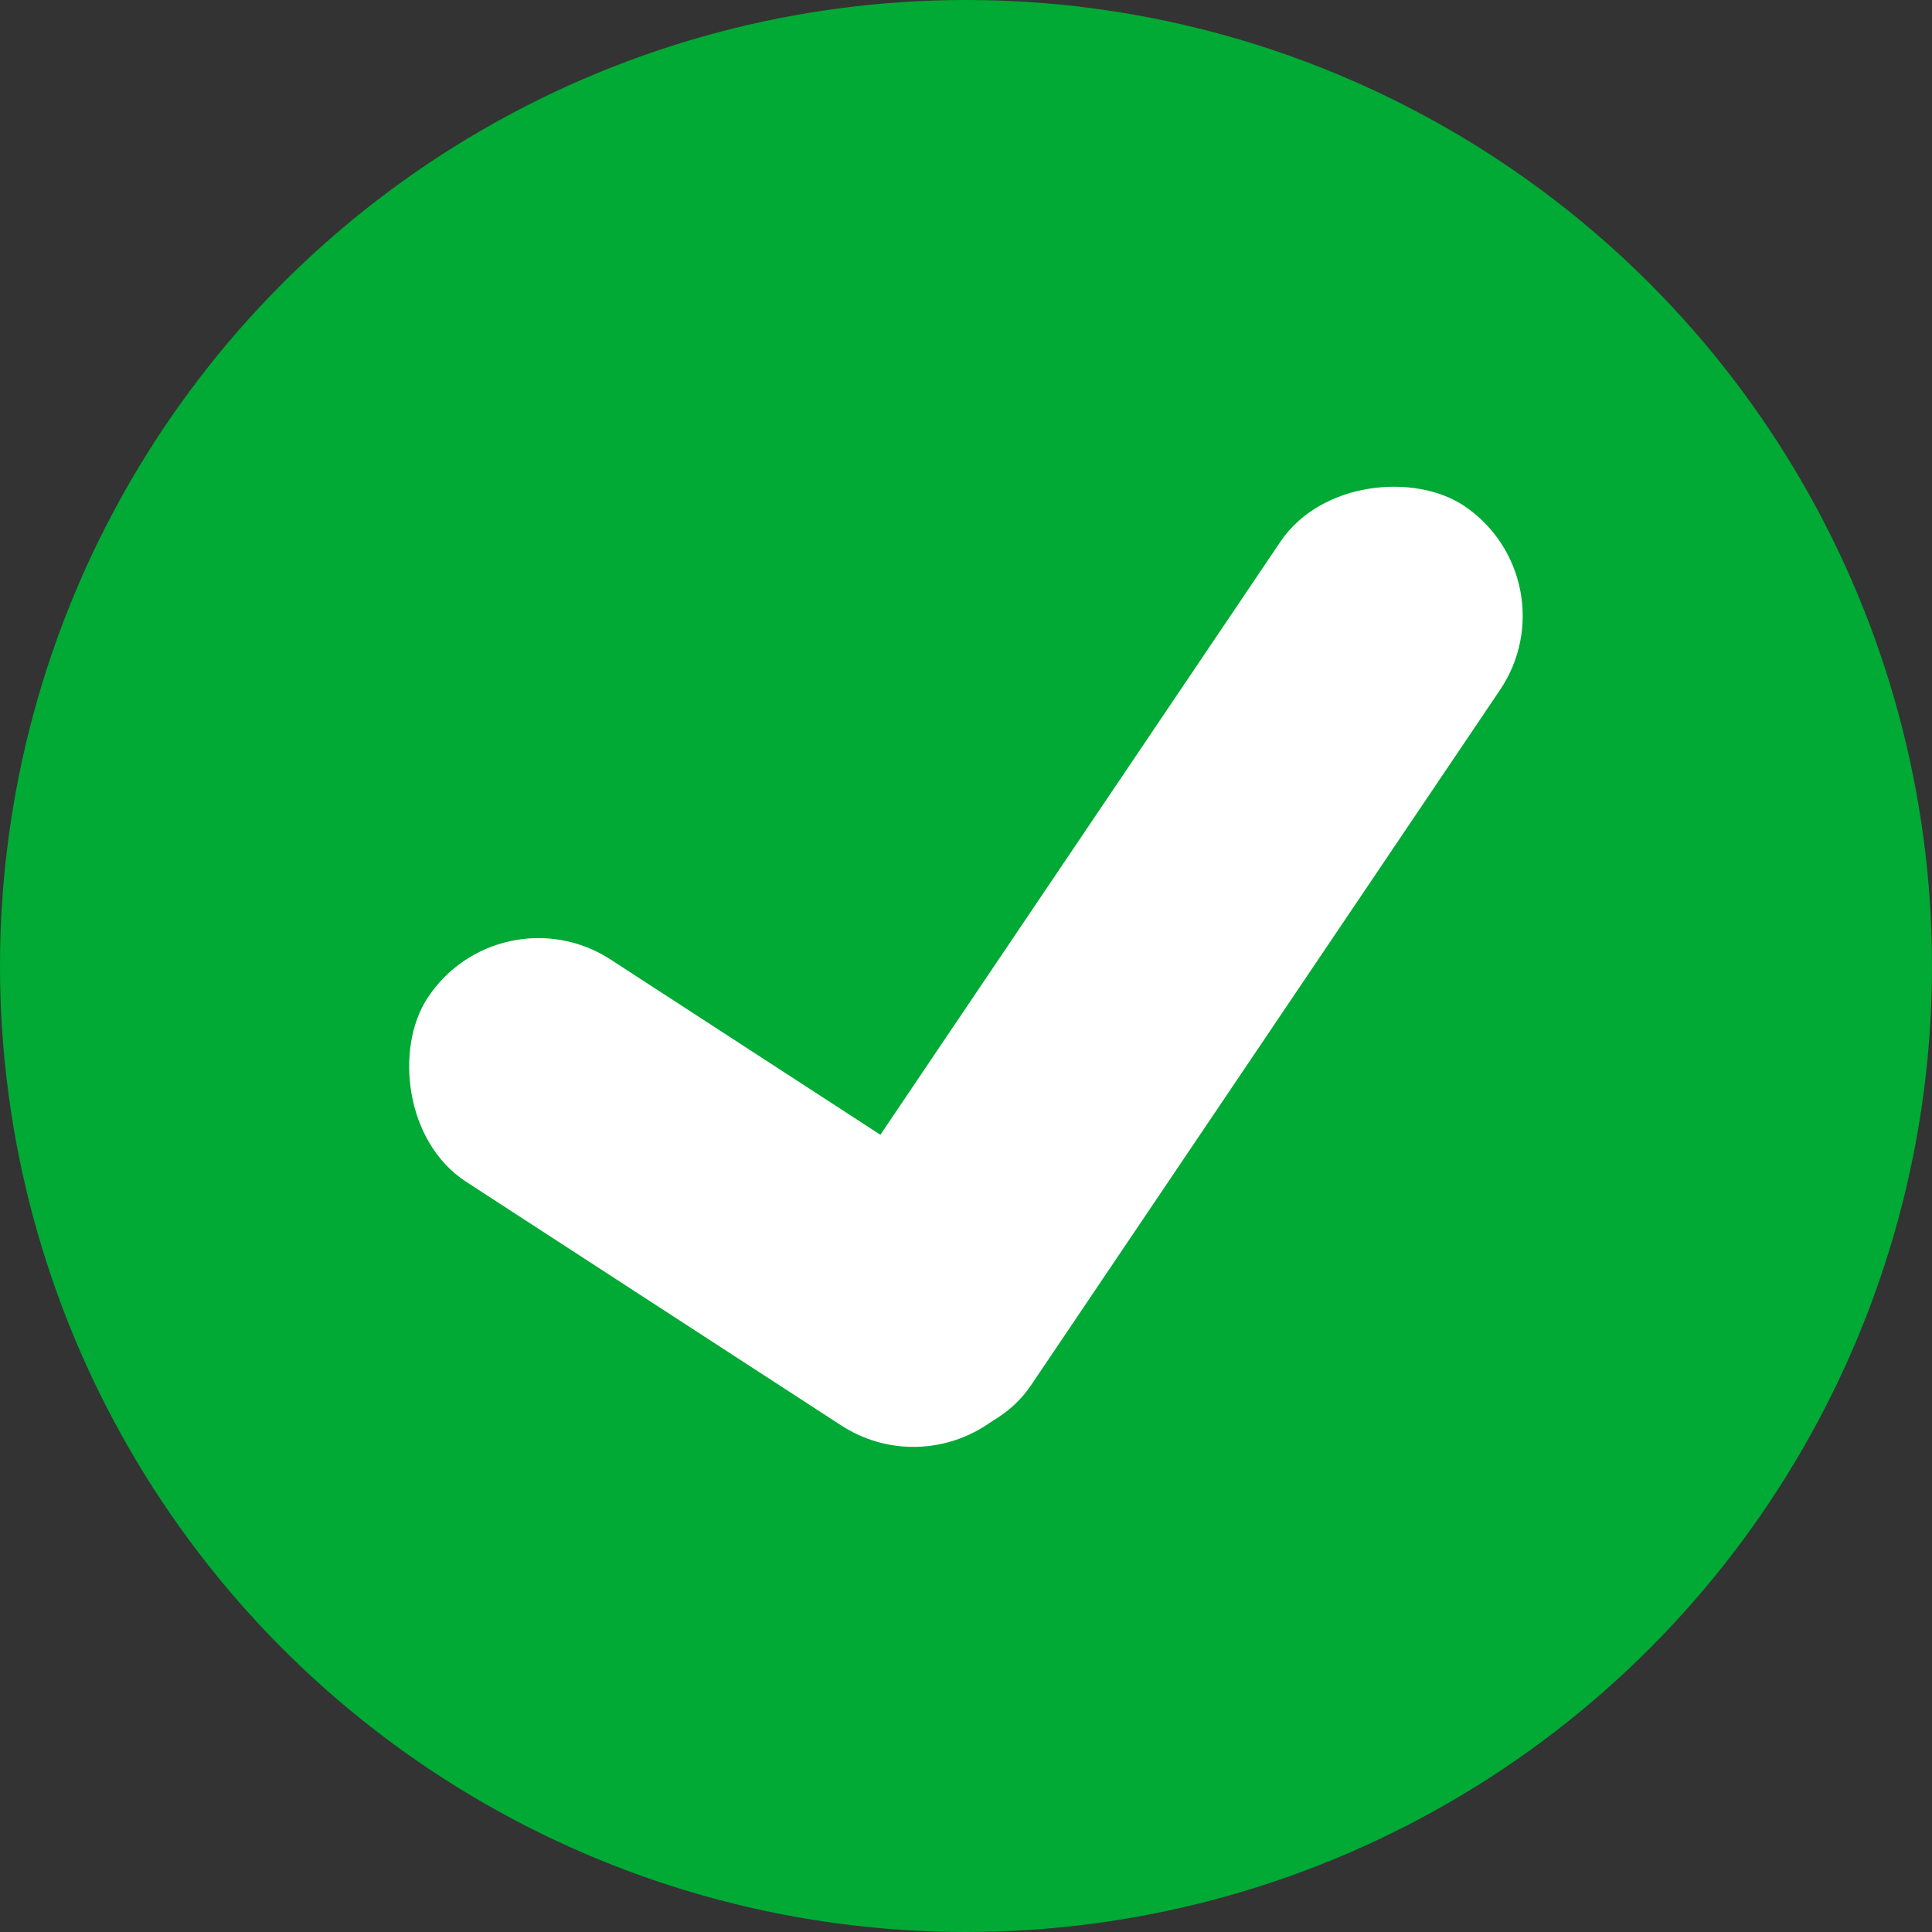 <svg xmlns="http://www.w3.org/2000/svg" width="350" height="350" viewBox="0 0 350 350">
  <rect x="0" y="0" width="350" height="350" fill="#333333" stroke="none"/>
  <g id="Sucsess" transform="translate(-785 -365)">
    <circle id="Эллипс_1" data-name="Эллипс 1" cx="175" cy="175" r="175" transform="translate(785 365)" fill="#00aa34"/>
    <rect id="Прямоугольник_1" data-name="Прямоугольник 1" width="129" height="48" rx="24" transform="matrix(0.839, 0.545, -0.545, 0.839, 875.477, 525.743)" fill="#fff"/>
    <rect id="Прямоугольник_2" data-name="Прямоугольник 2" width="200" height="48" rx="24" transform="translate(918.535 609.052) rotate(-56)" fill="#fff"/>
  </g>
</svg>
